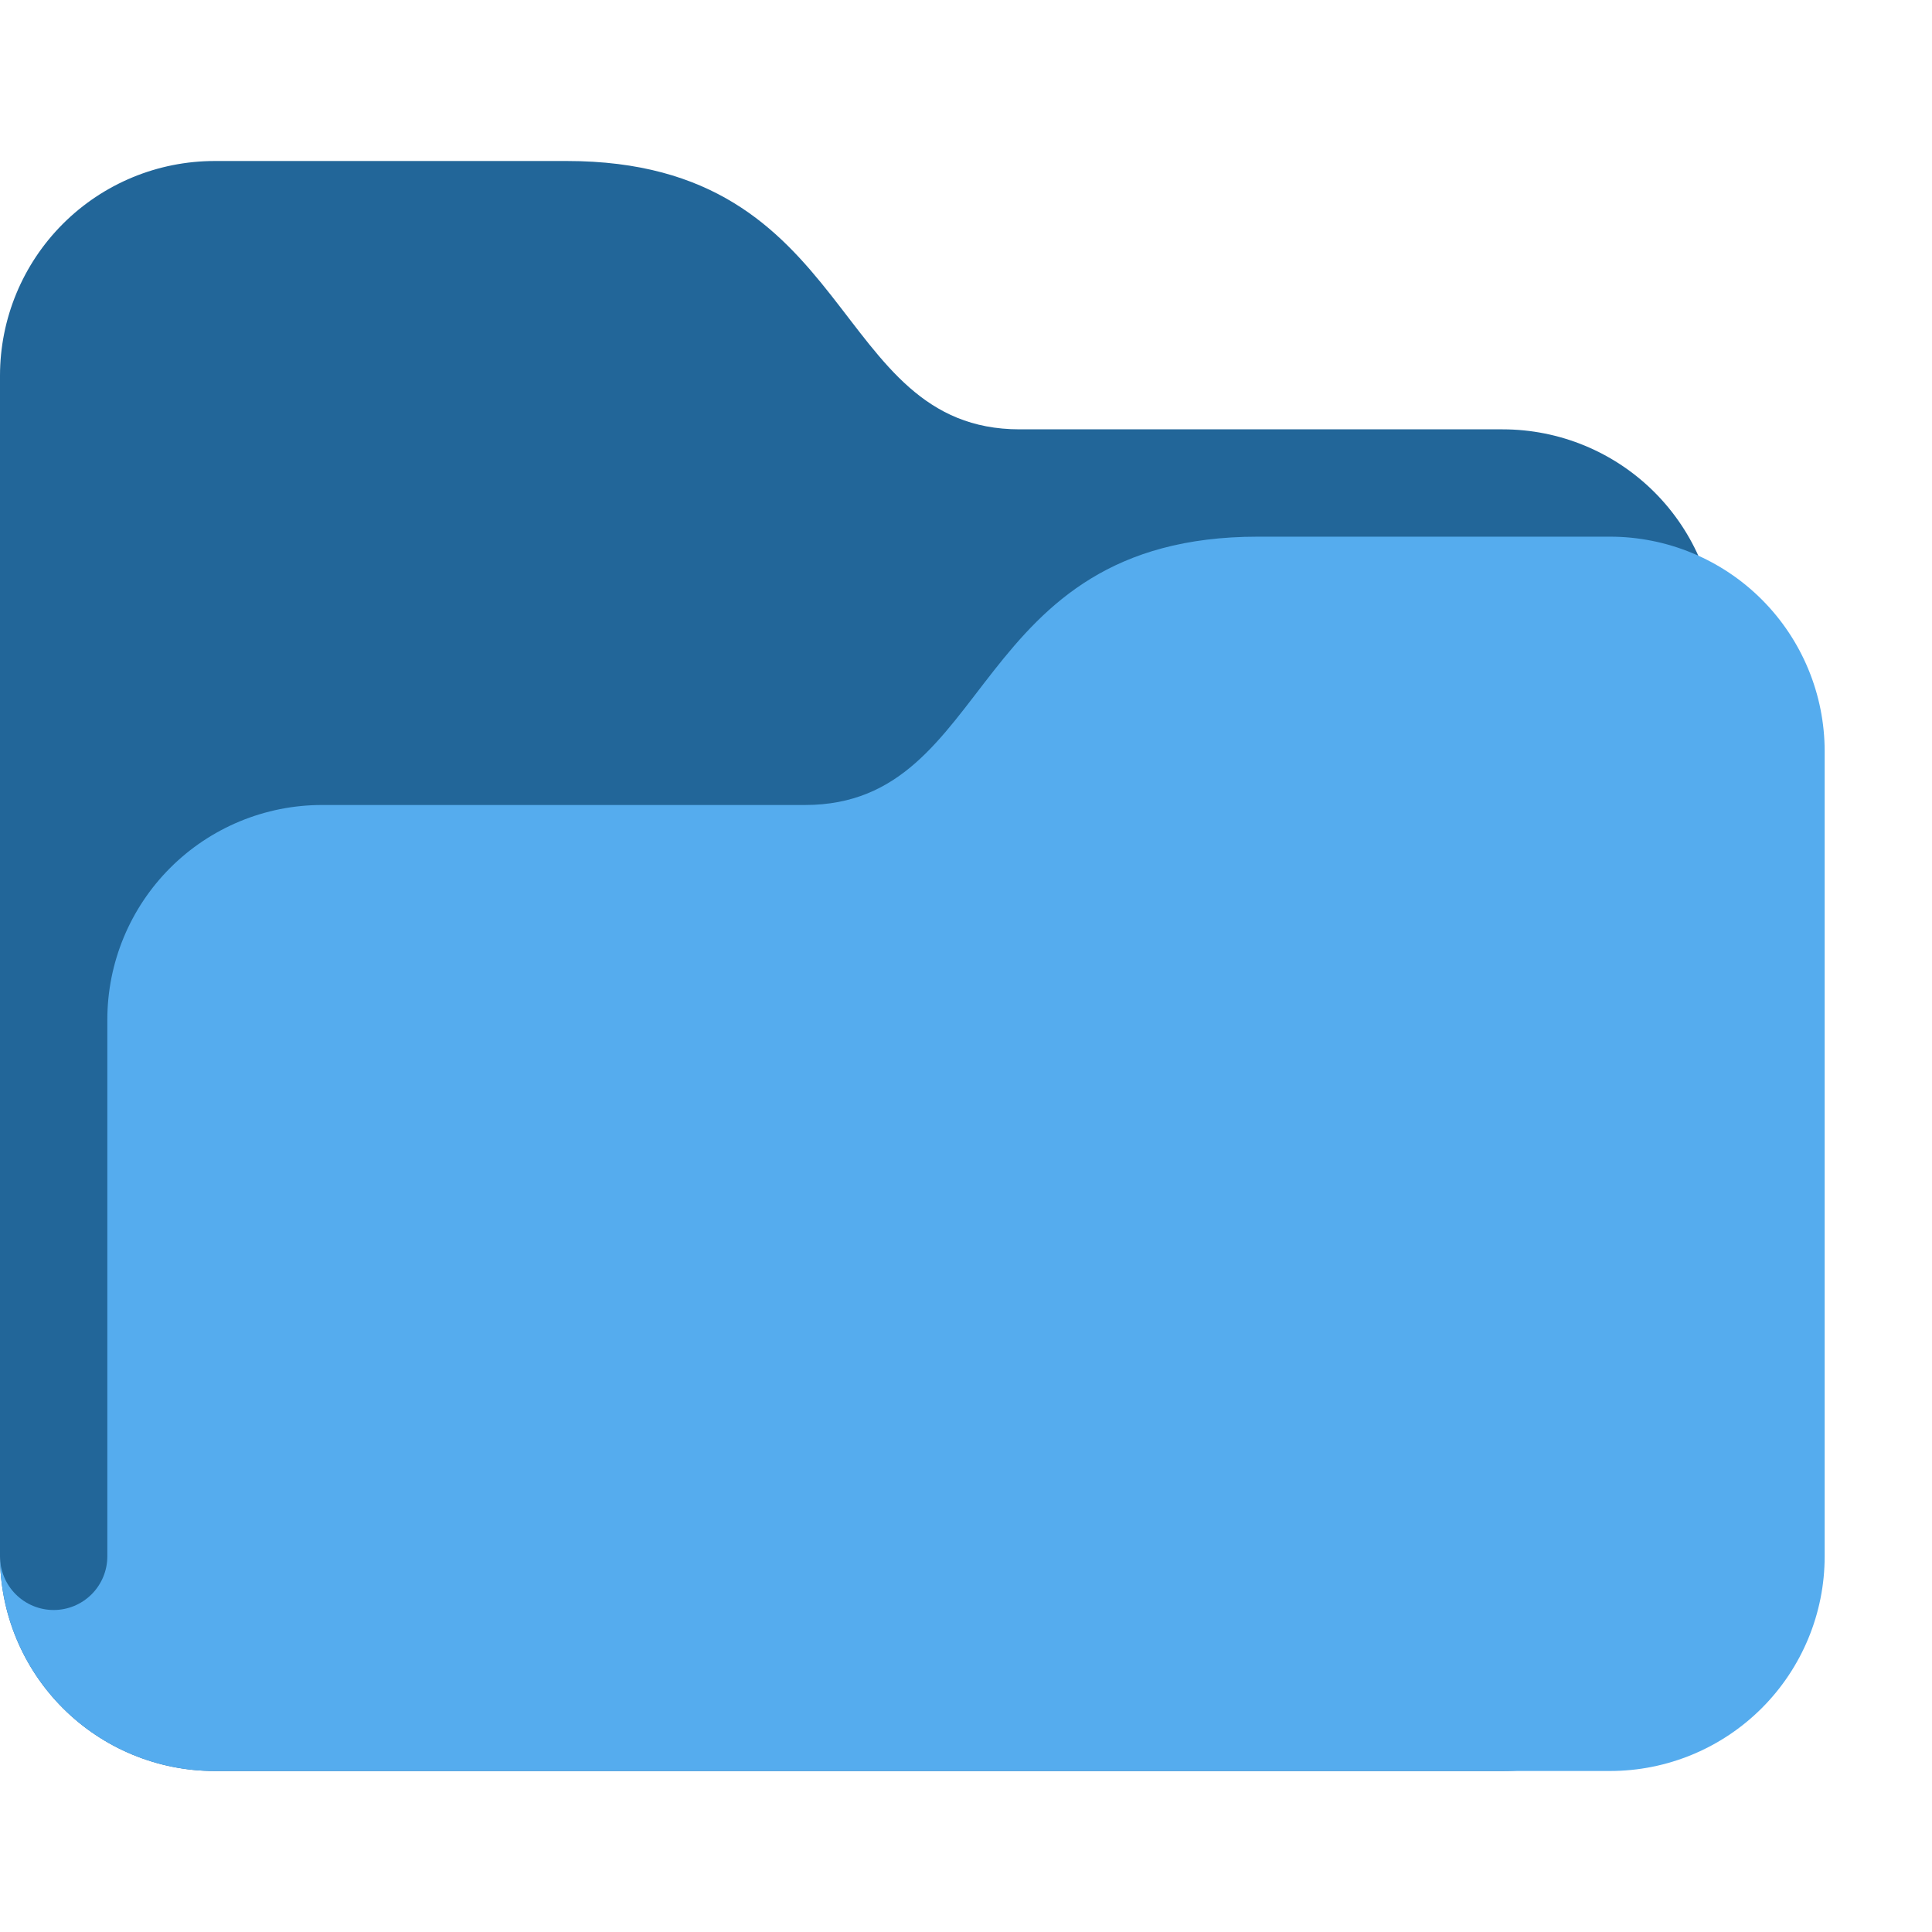 <svg width="128" height="128" viewBox="0 0 128 128" fill="none" xmlns="http://www.w3.org/2000/svg">
<path d="M0 103.111C0 106.883 1.498 110.501 4.166 113.168C6.833 115.835 10.45 117.333 14.222 117.333H99.556C103.328 117.333 106.945 115.835 109.612 113.168C112.279 110.501 113.778 106.883 113.778 103.111V42.667C113.778 38.895 112.279 35.277 109.612 32.61C106.945 29.943 103.328 28.445 99.556 28.445H67.556C54.891 28.445 56.889 10.667 37.554 10.667H14.222C10.45 10.667 6.833 12.165 4.166 14.832C1.498 17.5 0 21.117 0 24.889L0 103.111Z" fill="#226699"/>
<path d="M106.667 35.556H83.335C64 35.556 65.998 53.333 53.333 53.333H21.333C17.561 53.333 13.944 54.832 11.277 57.499C8.61 60.166 7.111 63.784 7.111 67.555V103.111C7.111 104.054 6.737 104.958 6.07 105.625C5.403 106.292 4.499 106.667 3.556 106.667C2.613 106.667 1.708 106.292 1.041 105.625C0.375 104.958 0 104.054 0 103.111C0 106.883 1.498 110.501 4.166 113.168C6.833 115.835 10.45 117.333 14.222 117.333H106.667C110.439 117.333 114.056 115.835 116.723 113.168C119.39 110.501 120.889 106.883 120.889 103.111V49.778C120.889 46.006 119.39 42.388 116.723 39.721C114.056 37.054 110.439 35.556 106.667 35.556Z" fill="#55ACEE"/>
</svg>
